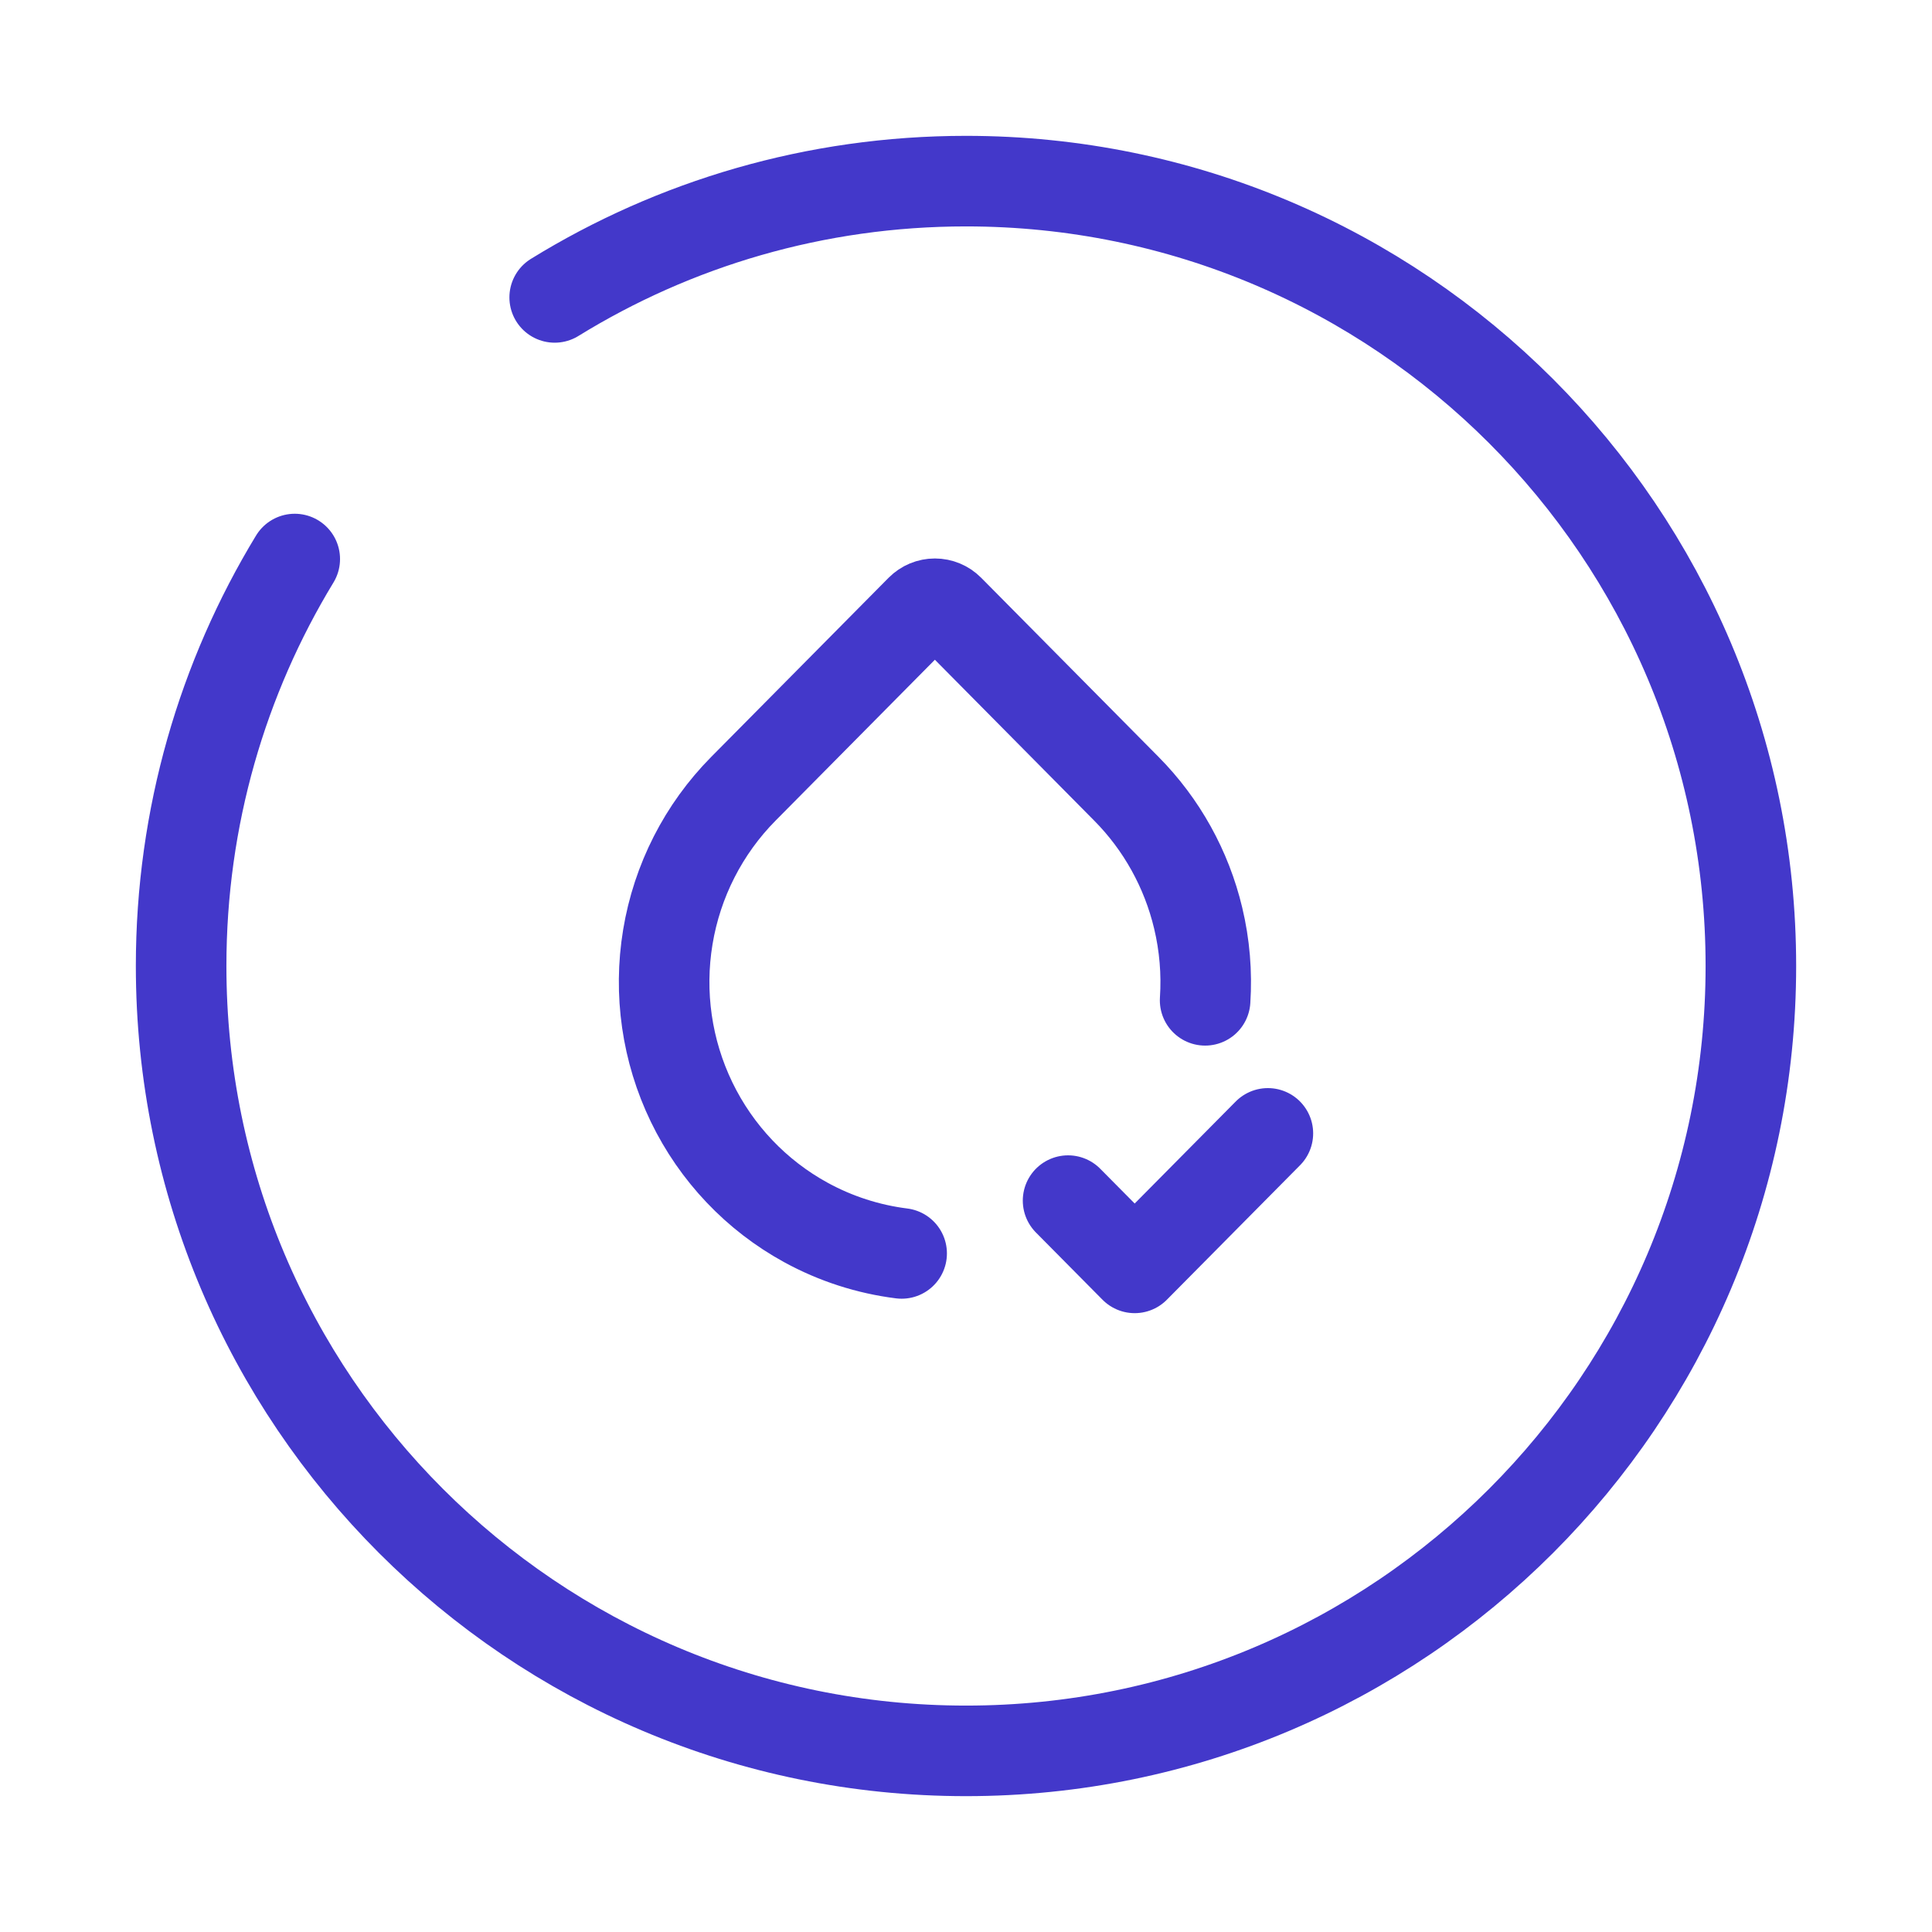 <svg width="96" height="96" viewBox="0 0 96 96" fill="none" xmlns="http://www.w3.org/2000/svg">
<path d="M14.646 27.778C11.063 33.674 9 40.596 9 48C9 69.539 26.461 87 48 87C69.539 87 87 69.539 87 48C87 26.461 69.539 9 48 9C40.506 9 33.505 11.114 27.562 14.778" stroke="#4338CA" stroke-width="4.5" stroke-linecap="round"/>
<path d="M53.072 59.658L56.382 63L63 56.317M59.882 49.705C59.972 48.338 59.858 46.959 59.536 45.615C58.956 43.183 57.721 40.96 55.968 39.192L47.156 30.293C46.969 30.105 46.717 30 46.454 30C46.191 30 45.939 30.105 45.752 30.293L36.94 39.192C34.959 41.193 33.645 43.769 33.184 46.56C32.722 49.351 33.135 52.218 34.365 54.761C35.595 57.303 37.58 59.395 40.044 60.743C41.53 61.556 43.144 62.074 44.802 62.282" stroke="#4338CA" stroke-width="4.5" stroke-linecap="round" stroke-linejoin="round"/>
</svg>
